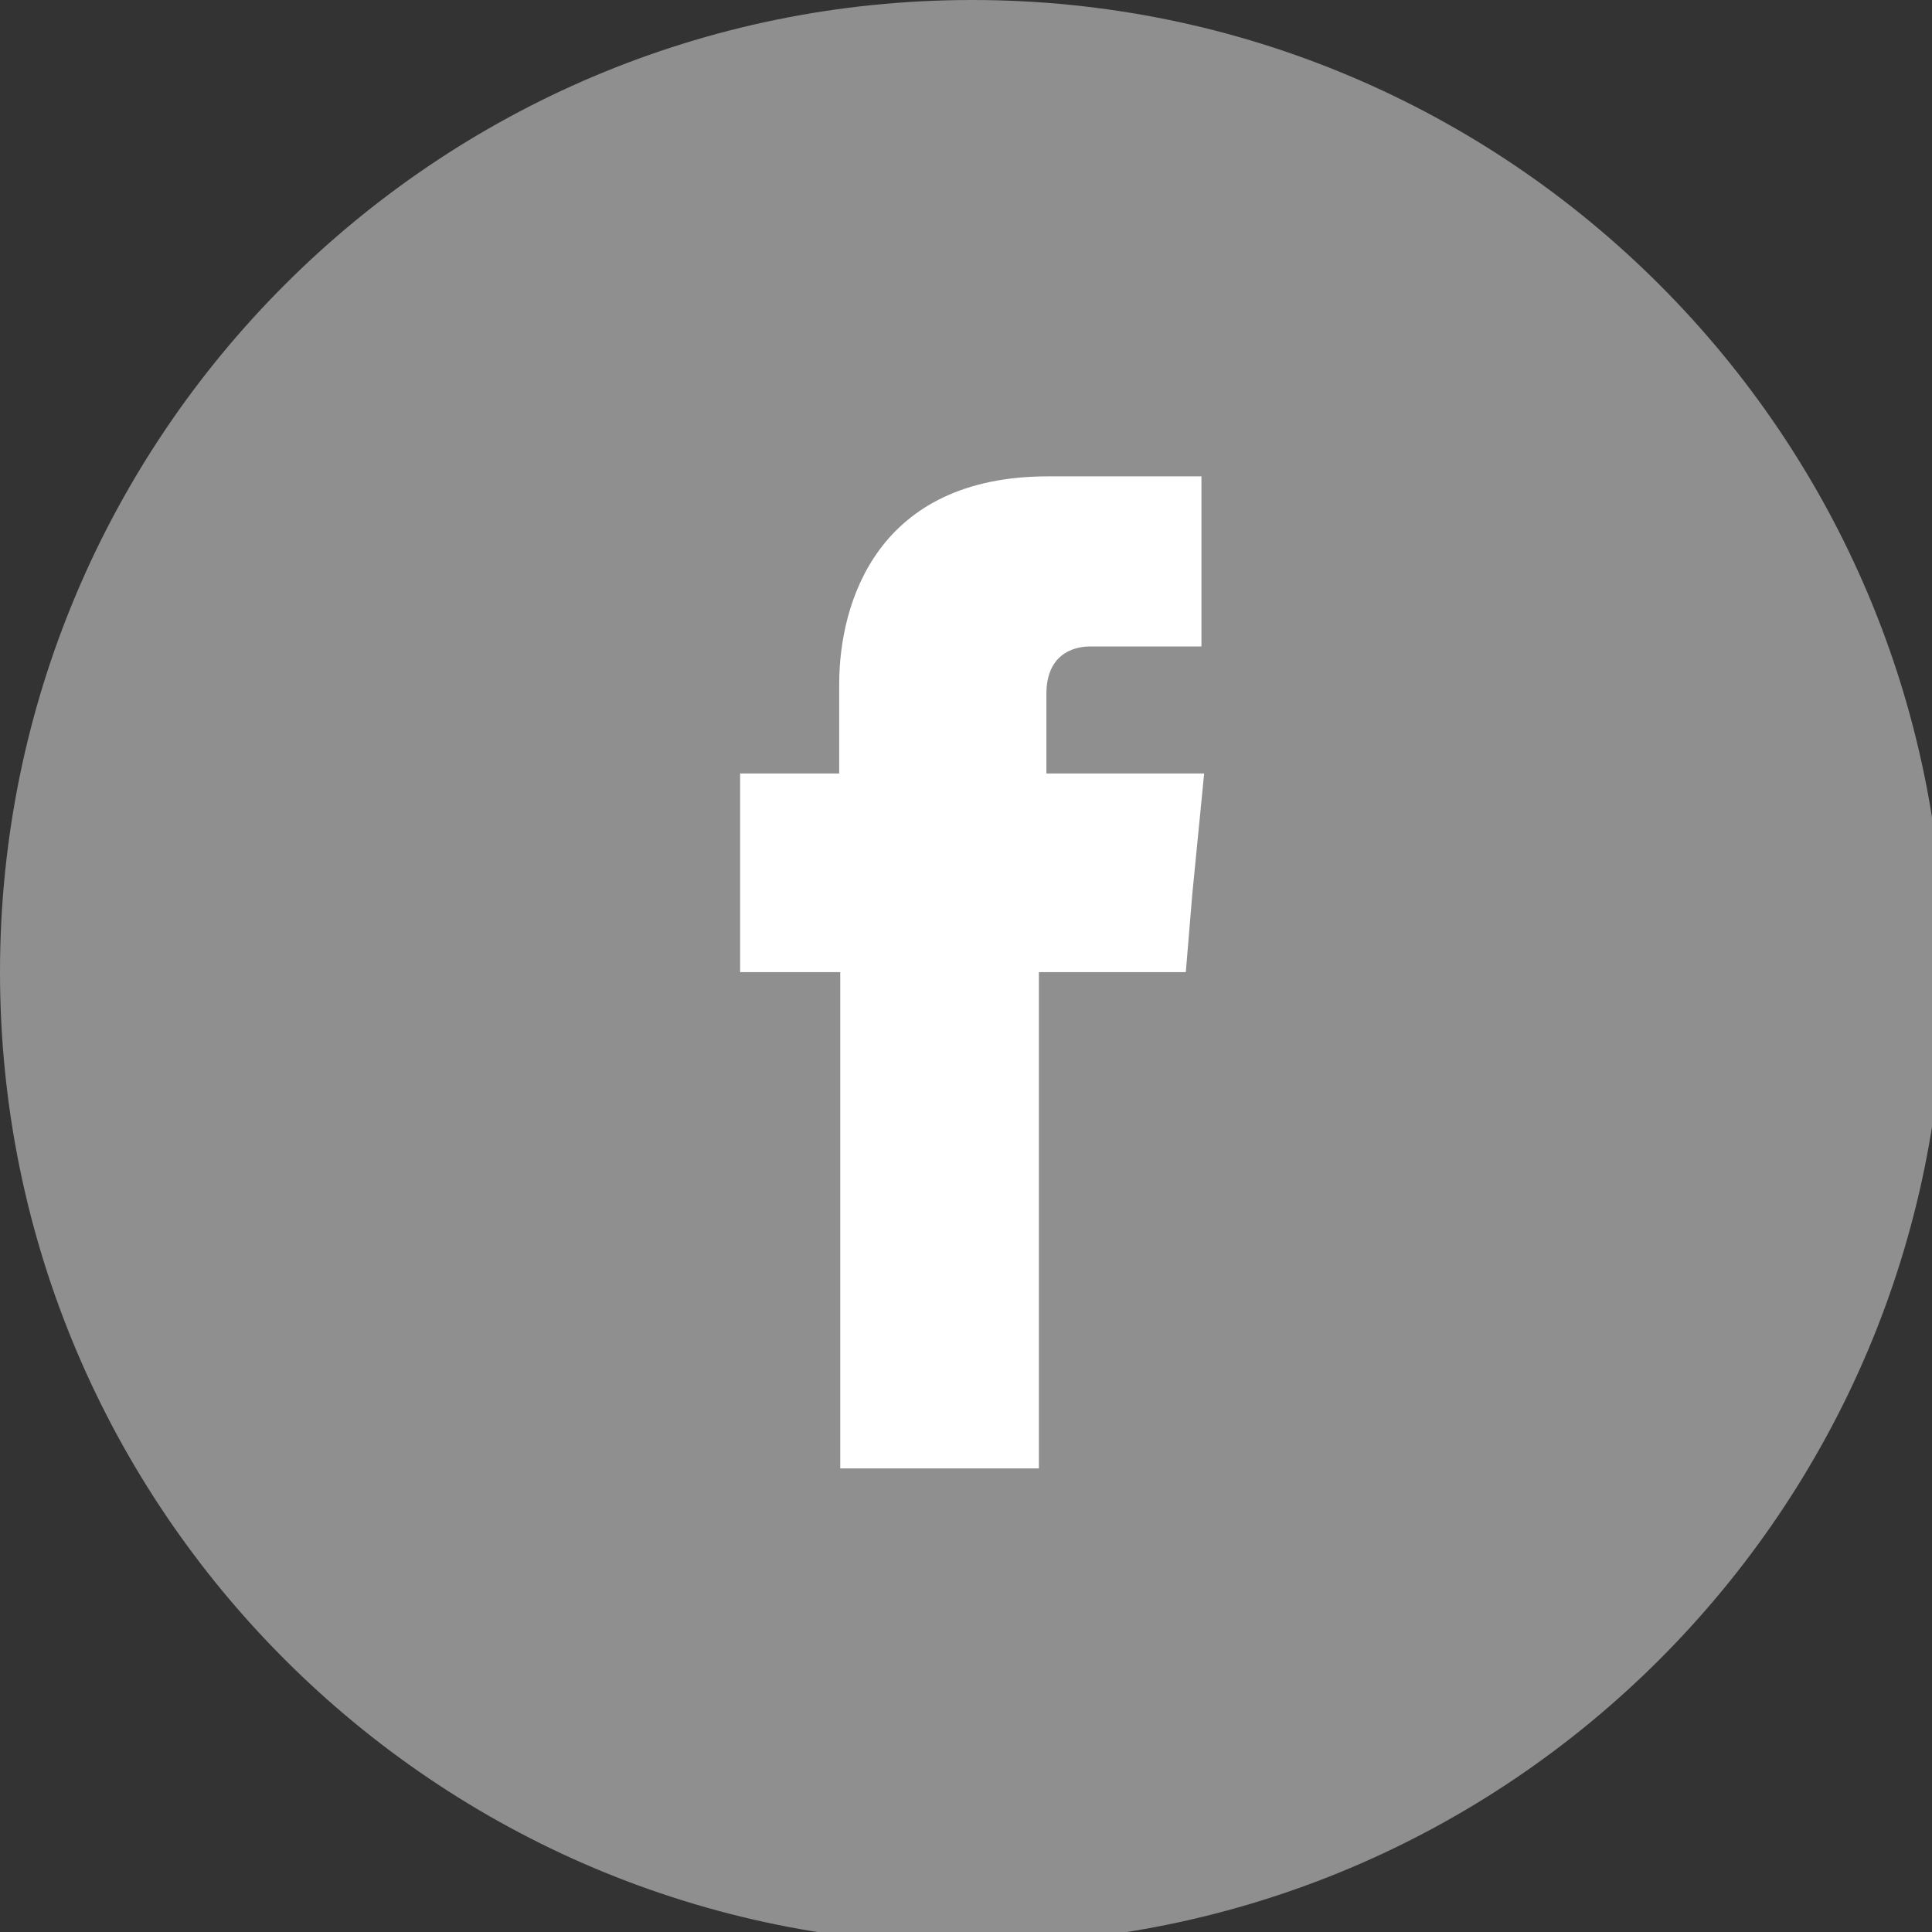<?xml version="1.0" encoding="UTF-8" standalone="no"?>
<svg
   xmlns:dc="http://purl.org/dc/elements/1.1/"
   xmlns:cc="http://creativecommons.org/ns#"
   xmlns:rdf="http://www.w3.org/1999/02/22-rdf-syntax-ns#"
   xmlns:svg="http://www.w3.org/2000/svg"
   xmlns="http://www.w3.org/2000/svg"
   xmlns:sodipodi="http://sodipodi.sourceforge.net/DTD/sodipodi-0.dtd"
   xmlns:inkscape="http://www.inkscape.org/namespaces/inkscape"
   enable-background="new 0 0 512 512"
   height="29"
   id="Layer_1"
   version="1.1"
   viewBox="0 0 29 29"
   width="29"
   xml:space="preserve"
   sodipodi:docname="icon-fb.svg"
   inkscape:version="0.92.2 (5c3e80d, 2017-08-06)"><rect x="0" y="0" width="29" height="29" fill="#333333" stroke="none"/><defs
     id="defs11" /><sodipodi:namedview
     pagecolor="#ffffff"
     bordercolor="#666666"
     borderopacity="1"
     objecttolerance="10"
     gridtolerance="10"
     guidetolerance="10"
     inkscape:pageopacity="0"
     inkscape:pageshadow="2"
     inkscape:window-width="1920"
     inkscape:window-height="1016"
     id="namedview9"
     showgrid="false"
     showborder="false"
     inkscape:zoom="0.5"
     inkscape:cx="41.220339"
     inkscape:cy="256"
     inkscape:window-x="1920"
     inkscape:window-y="27"
     inkscape:window-maximized="1"
     inkscape:current-layer="g6" /><g
     id="g6"
     transform="translate(0,-483)"><g
       id="g836"
       transform="matrix(0.057,0,0,0.057,0,483)"><g
         id="g831"><path
           d="M 437.017,74.985 C 390.665,28.629 326.732,0 256,0 185.268,0 121.338,28.629 74.986,74.985 28.634,121.341 0,185.268 0,256 0,326.732 28.634,390.661 74.986,437.014 121.338,483.368 185.268,512 256,512 326.732,512 390.665,483.368 437.017,437.014 483.368,390.661 512,326.732 512,256 512,185.268 483.368,121.341 437.017,74.985 Z"
           id="path2"
           style="fill:#8f8f8f;fill-opacity:1"
           inkscape:connector-curvature="0" /></g><path
         id="path4"
         d="m 275.559,203.692 v -20.978 c 0,-10.064 6.664,-12.473 11.491,-12.473 4.675,0 29.338,0 29.338,0 v -44.795 h -40.4 c -44.933,0 -54.995,33.168 -54.995,54.716 v 23.529 H 194.906 V 235.301 256 h 26.365 c 0,59.393 0,130.695 0,130.695 h 52.309 c 0,0 0,-72.295 0,-130.695 h 38.693 l 1.707,-20.554 3.12,-31.754 z"
         inkscape:connector-curvature="0"
         style="clip-rule:evenodd;fill:#ffffff;fill-rule:evenodd" /></g></g></svg>